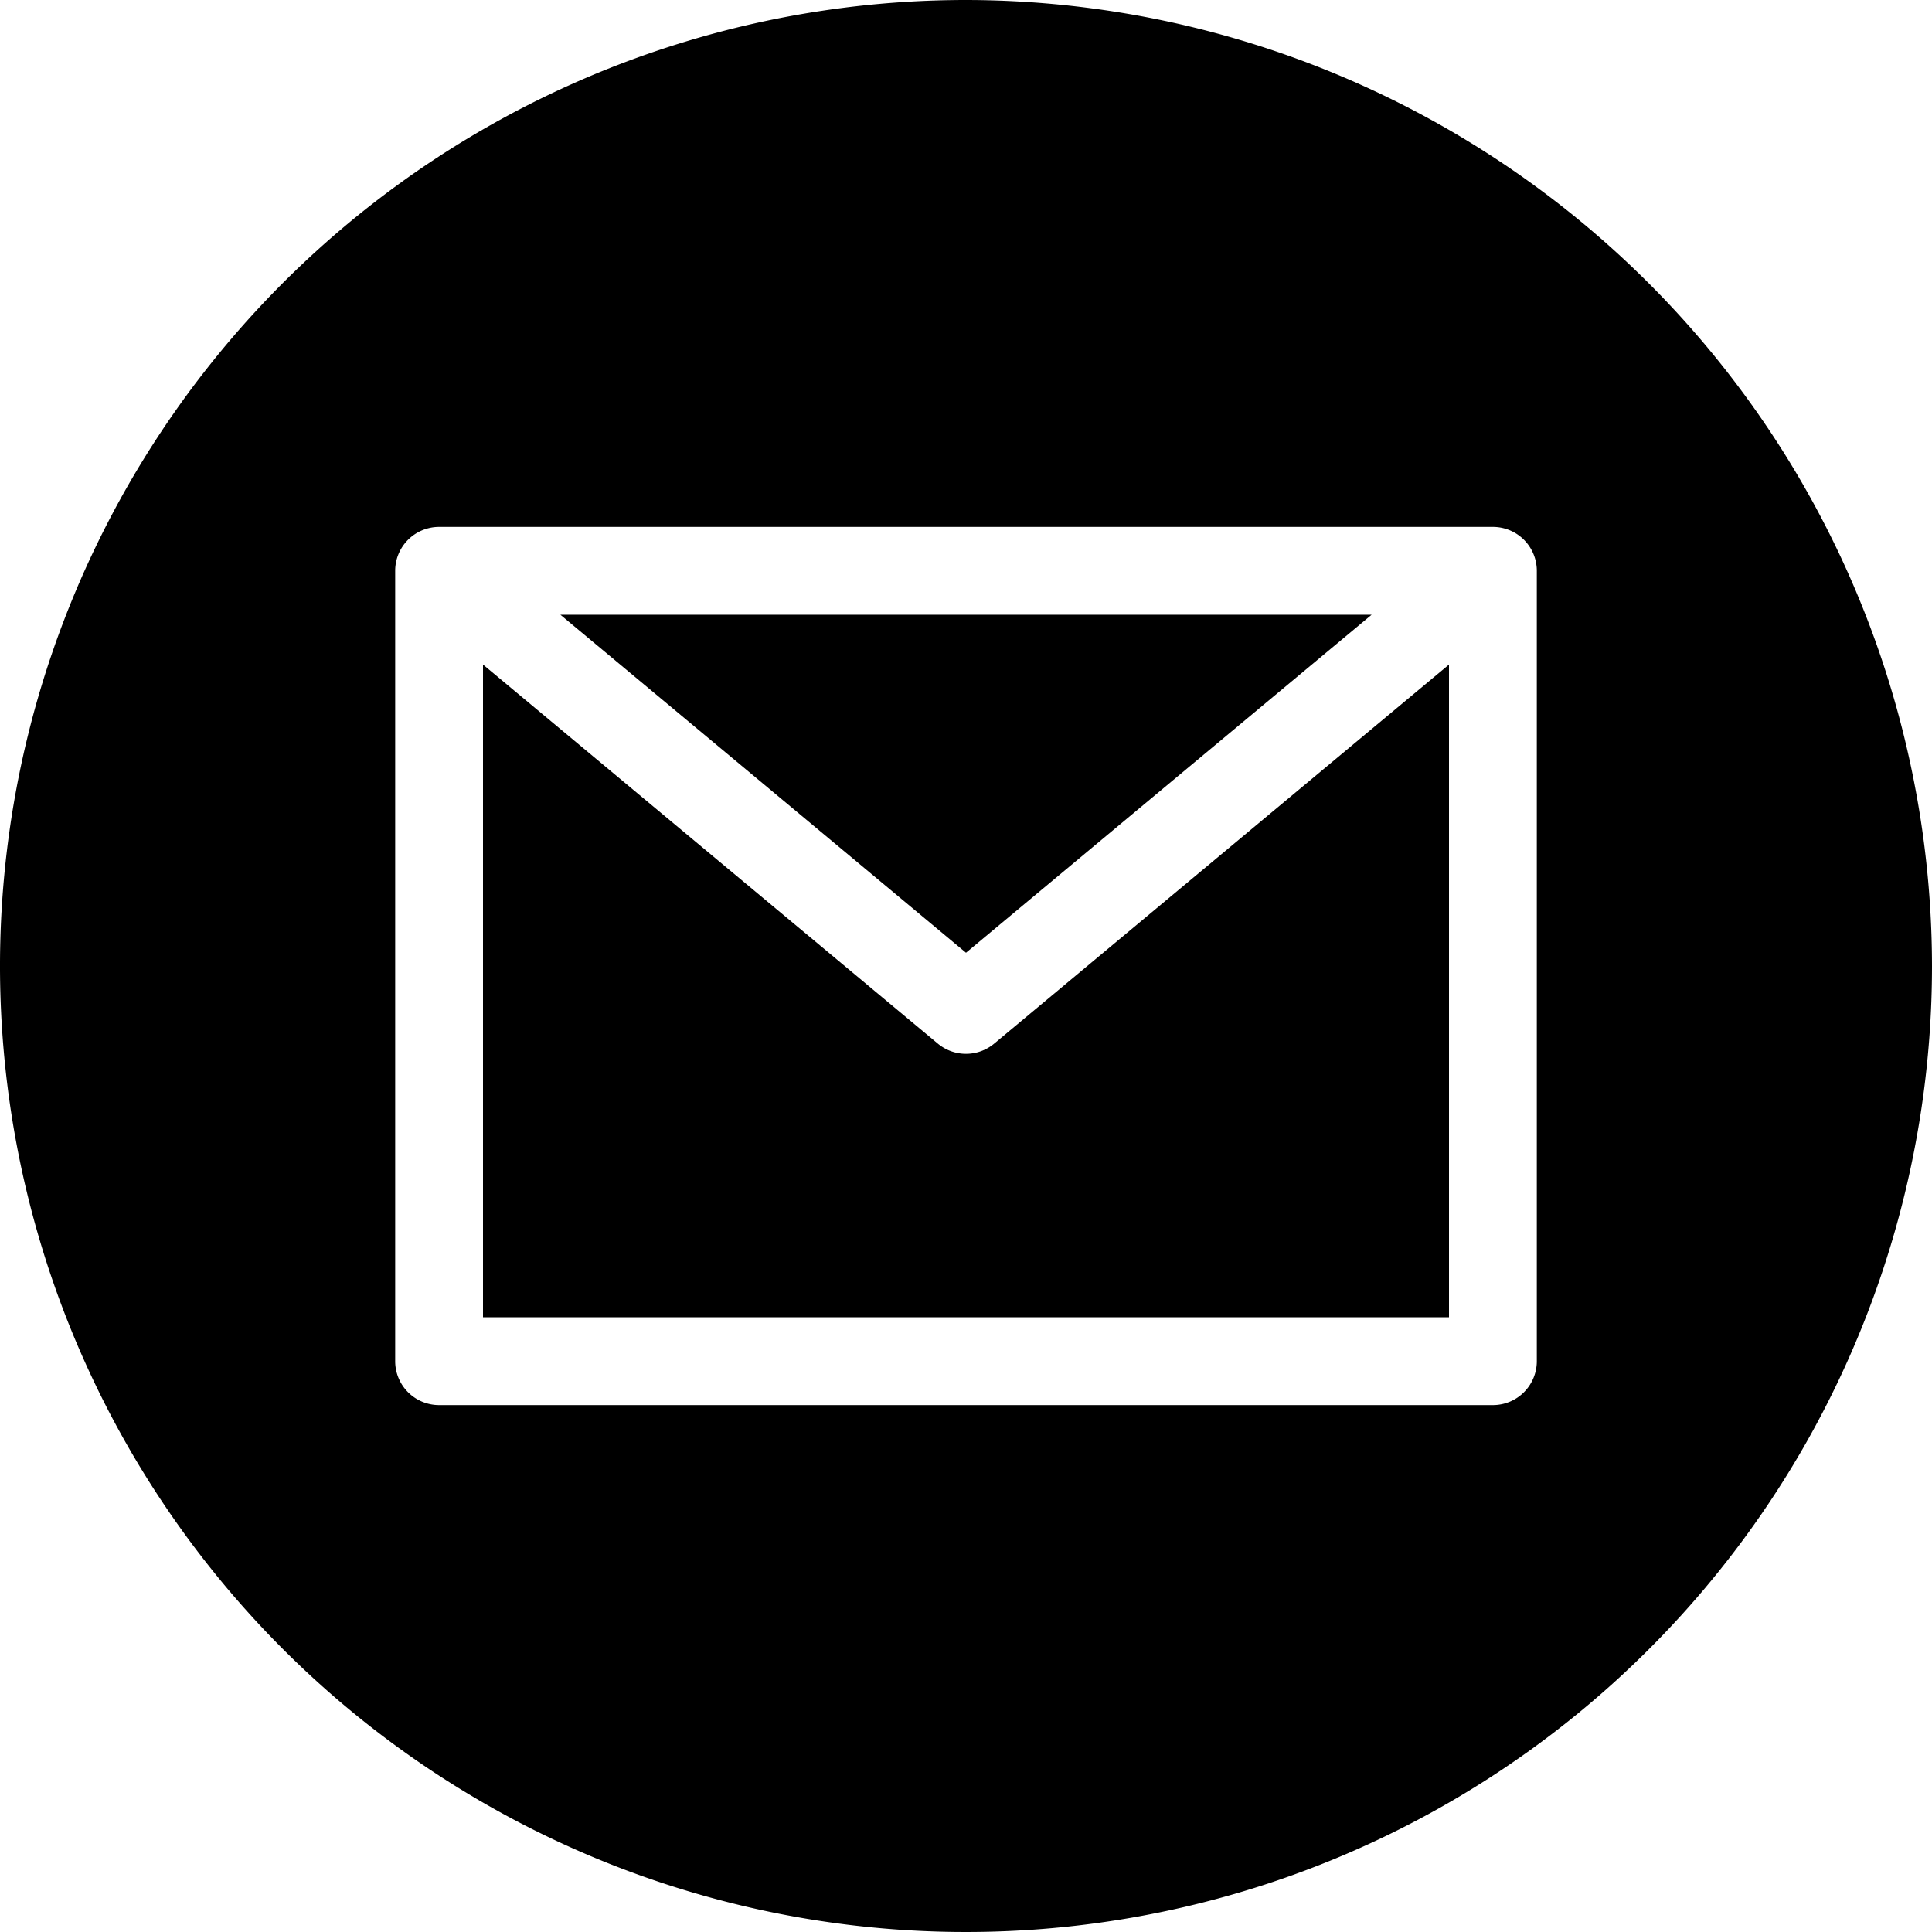 <?xml version="1.0" encoding="UTF-8"?><svg xmlns="http://www.w3.org/2000/svg" xmlns:xlink="http://www.w3.org/1999/xlink" data-name="Layer 2" height="44.0" preserveAspectRatio="xMidYMid meet" version="1.0" viewBox="1.0 1.0 44.0 44.0" width="44.0" zoomAndPan="magnify"><g id="change1_1"><path d="M23,1A22,22,0,1,0,45,23,22.025,22.025,0,0,0,23,1ZM36,32a1,1,0,0,1-1,1H11a1,1,0,0,1-1-1V14a1,1,0,0,1,1-1H35a1,1,0,0,1,1,1Z" fill="inherit"/></g><g id="change1_2"><path d="M23,25a1,1,0,0,1-.641-.232L12,16.135V31H34V16.135L23.641,24.768A1,1,0,0,1,23,25Z" fill="inherit"/></g><g id="change1_3"><path d="M32.238 15L13.762 15 23 22.698 32.238 15z" fill="inherit"/></g></svg>